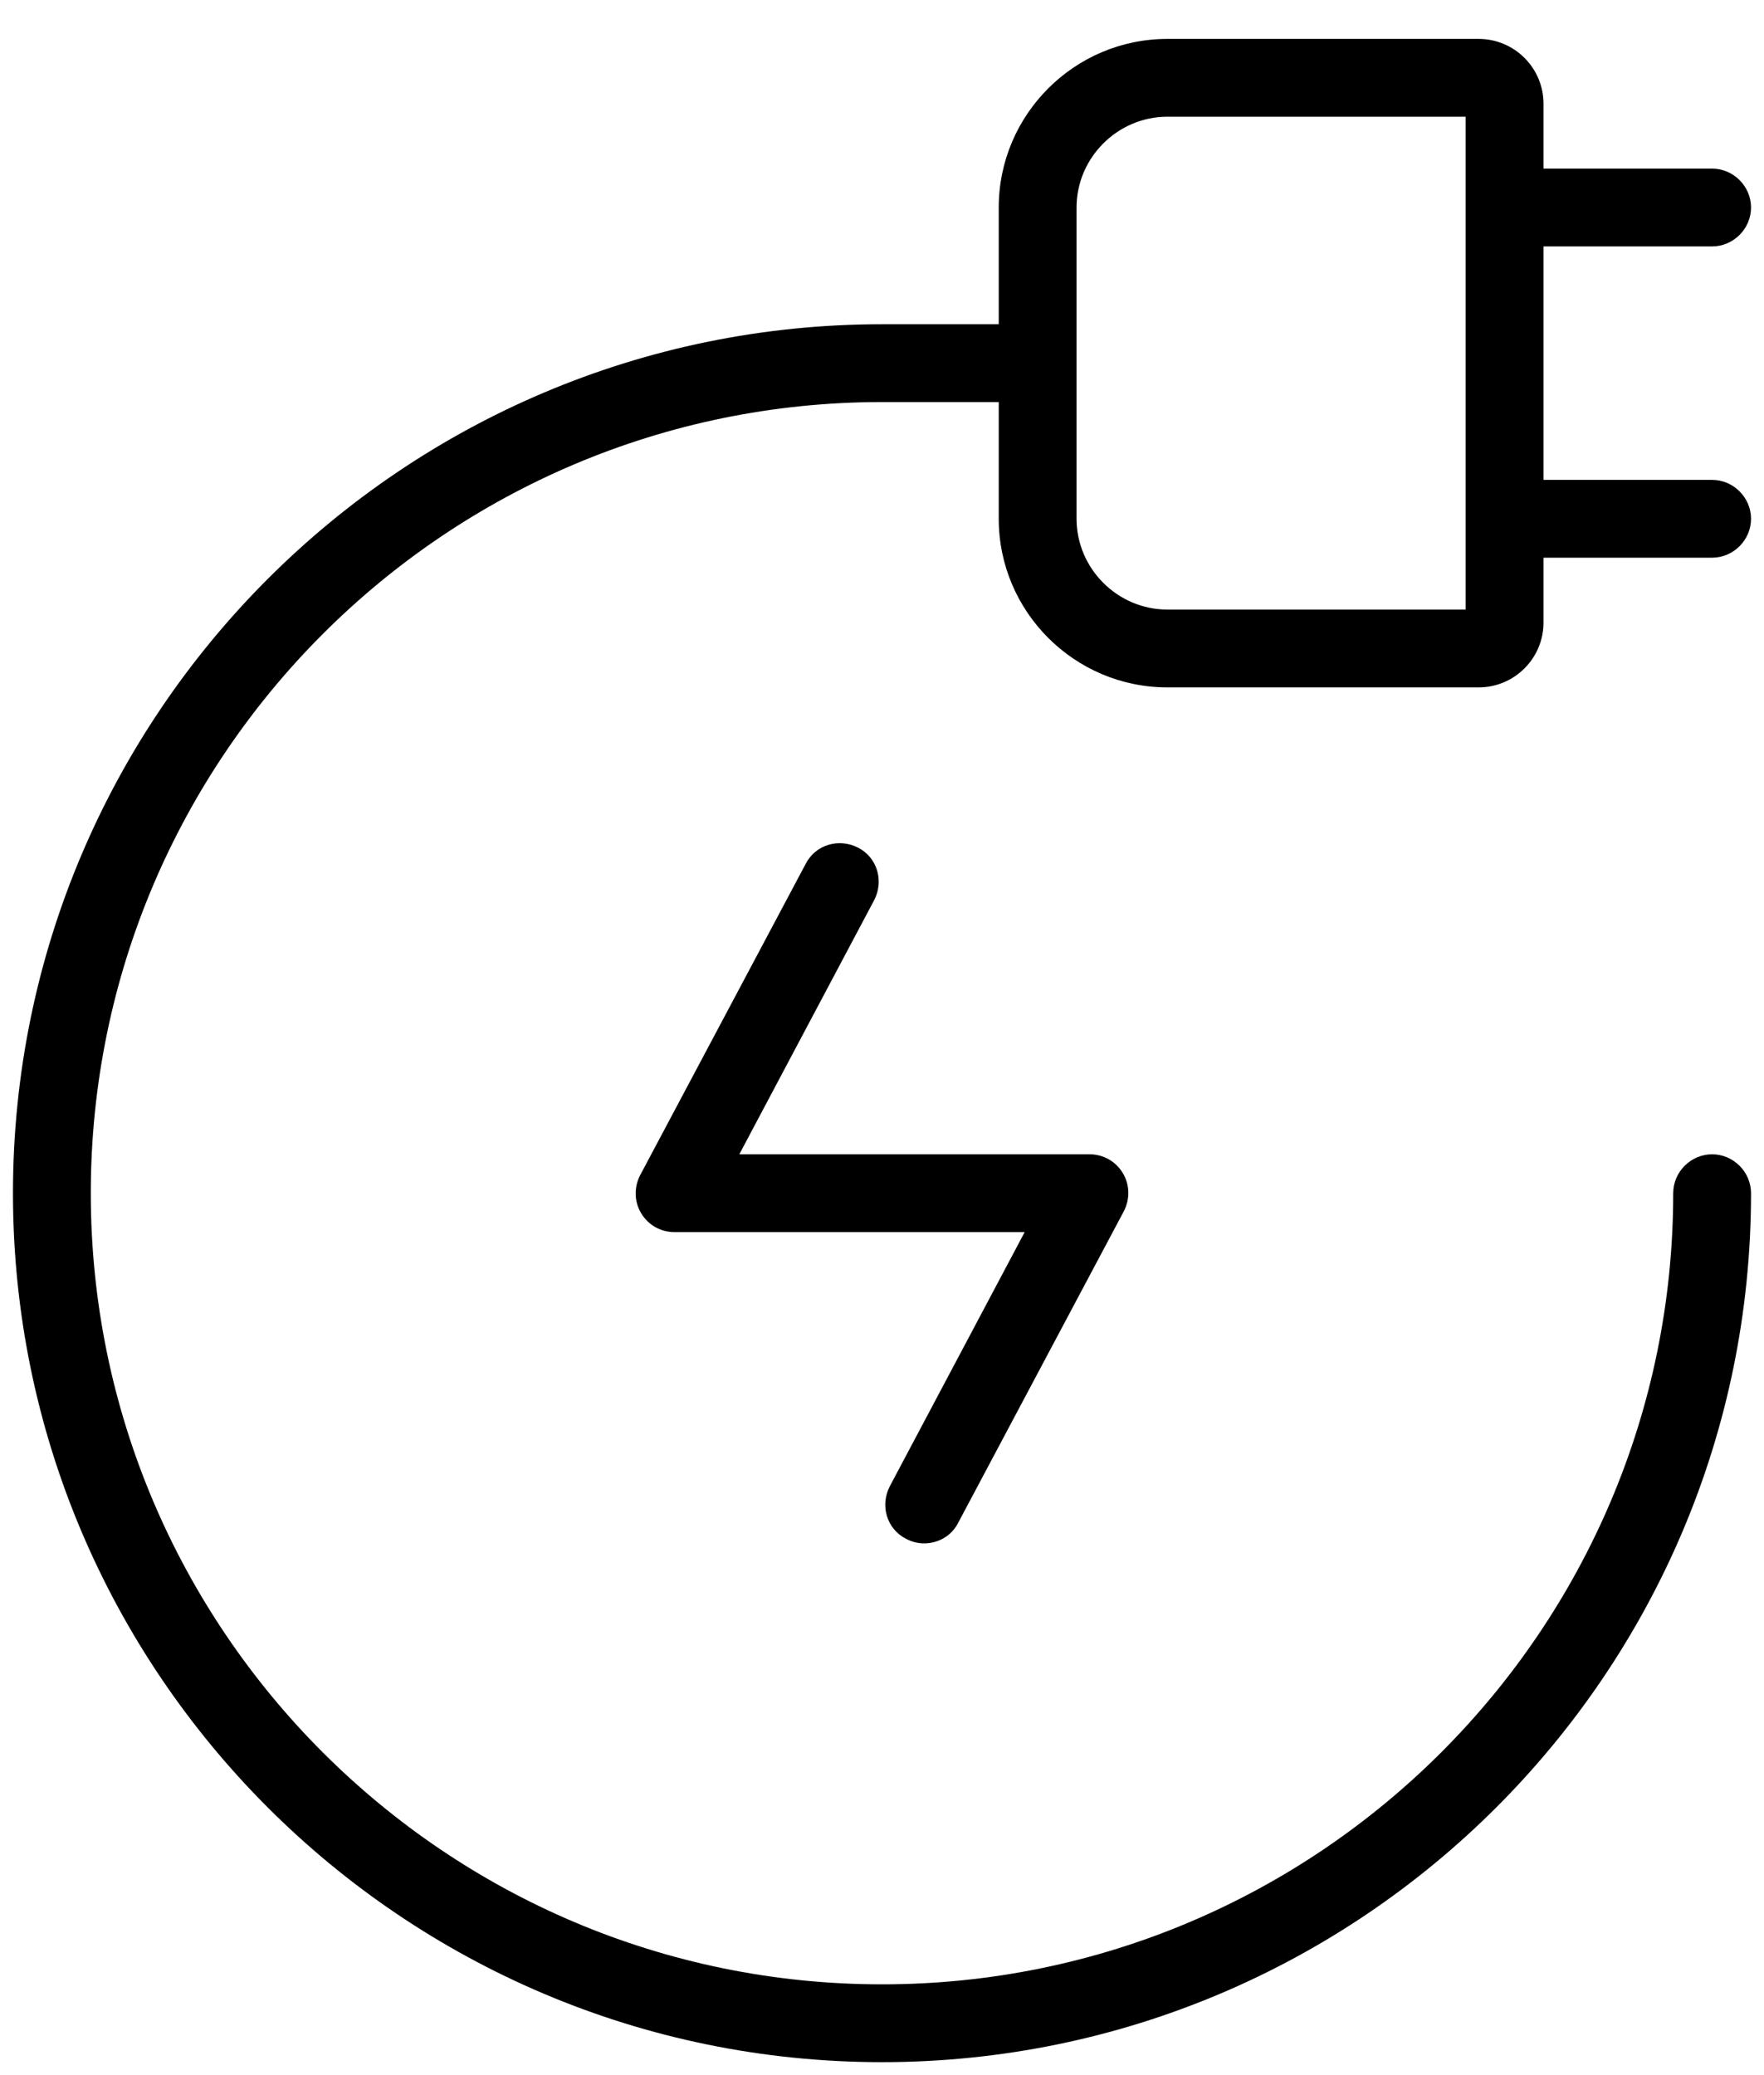 <?xml version="1.0" encoding="utf-8"?>
<svg xmlns="http://www.w3.org/2000/svg" width="34" height="40" viewBox="0 0 34 40" fill="none">
<path d="M28.5 13.25C29.19 13.25 29.75 12.69 29.75 12V10.75H33C33.41 10.75 33.75 10.41 33.75 10C33.75 9.59 33.41 9.25 33 9.25H29.75V4.75H33C33.41 4.75 33.75 4.41 33.75 4C33.75 3.59 33.41 3.25 33 3.25H29.75V2C29.75 1.31 29.19 0.75 28.5 0.75H22.5C20.71 0.75 19.25 2.21 19.25 4V6.25H17C7.76 6.25 0.25 13.76 0.25 23C0.25 32.24 7.76 39.75 17 39.75C26.24 39.75 33.75 32.24 33.75 23C33.75 22.59 33.41 22.25 33 22.25C32.59 22.25 32.25 22.59 32.25 23C32.25 31.41 25.41 38.25 17 38.25C8.59 38.25 1.75 31.41 1.75 23C1.75 14.59 8.59 7.75 17 7.75H19.25V10C19.25 11.79 20.71 13.25 22.5 13.25H28.5ZM20.75 10V4C20.75 3.04 21.54 2.25 22.5 2.25H28.25V11.75H22.5C21.54 11.75 20.75 10.96 20.75 10Z" fill="black"/>
<path d="M17.46 29.66C17.57 29.72 17.69 29.75 17.81 29.75C18.08 29.75 18.34 29.61 18.47 29.35L21.66 23.35C21.78 23.12 21.78 22.84 21.64 22.61C21.5 22.38 21.26 22.25 21 22.25H14.25L16.85 17.35C17.04 16.98 16.91 16.53 16.54 16.34C16.17 16.15 15.72 16.28 15.53 16.65L12.34 22.65C12.22 22.88 12.22 23.16 12.36 23.39C12.5 23.62 12.74 23.75 13 23.75H19.75L17.15 28.65C16.96 29.02 17.09 29.47 17.46 29.66Z" fill="black"/>
</svg>